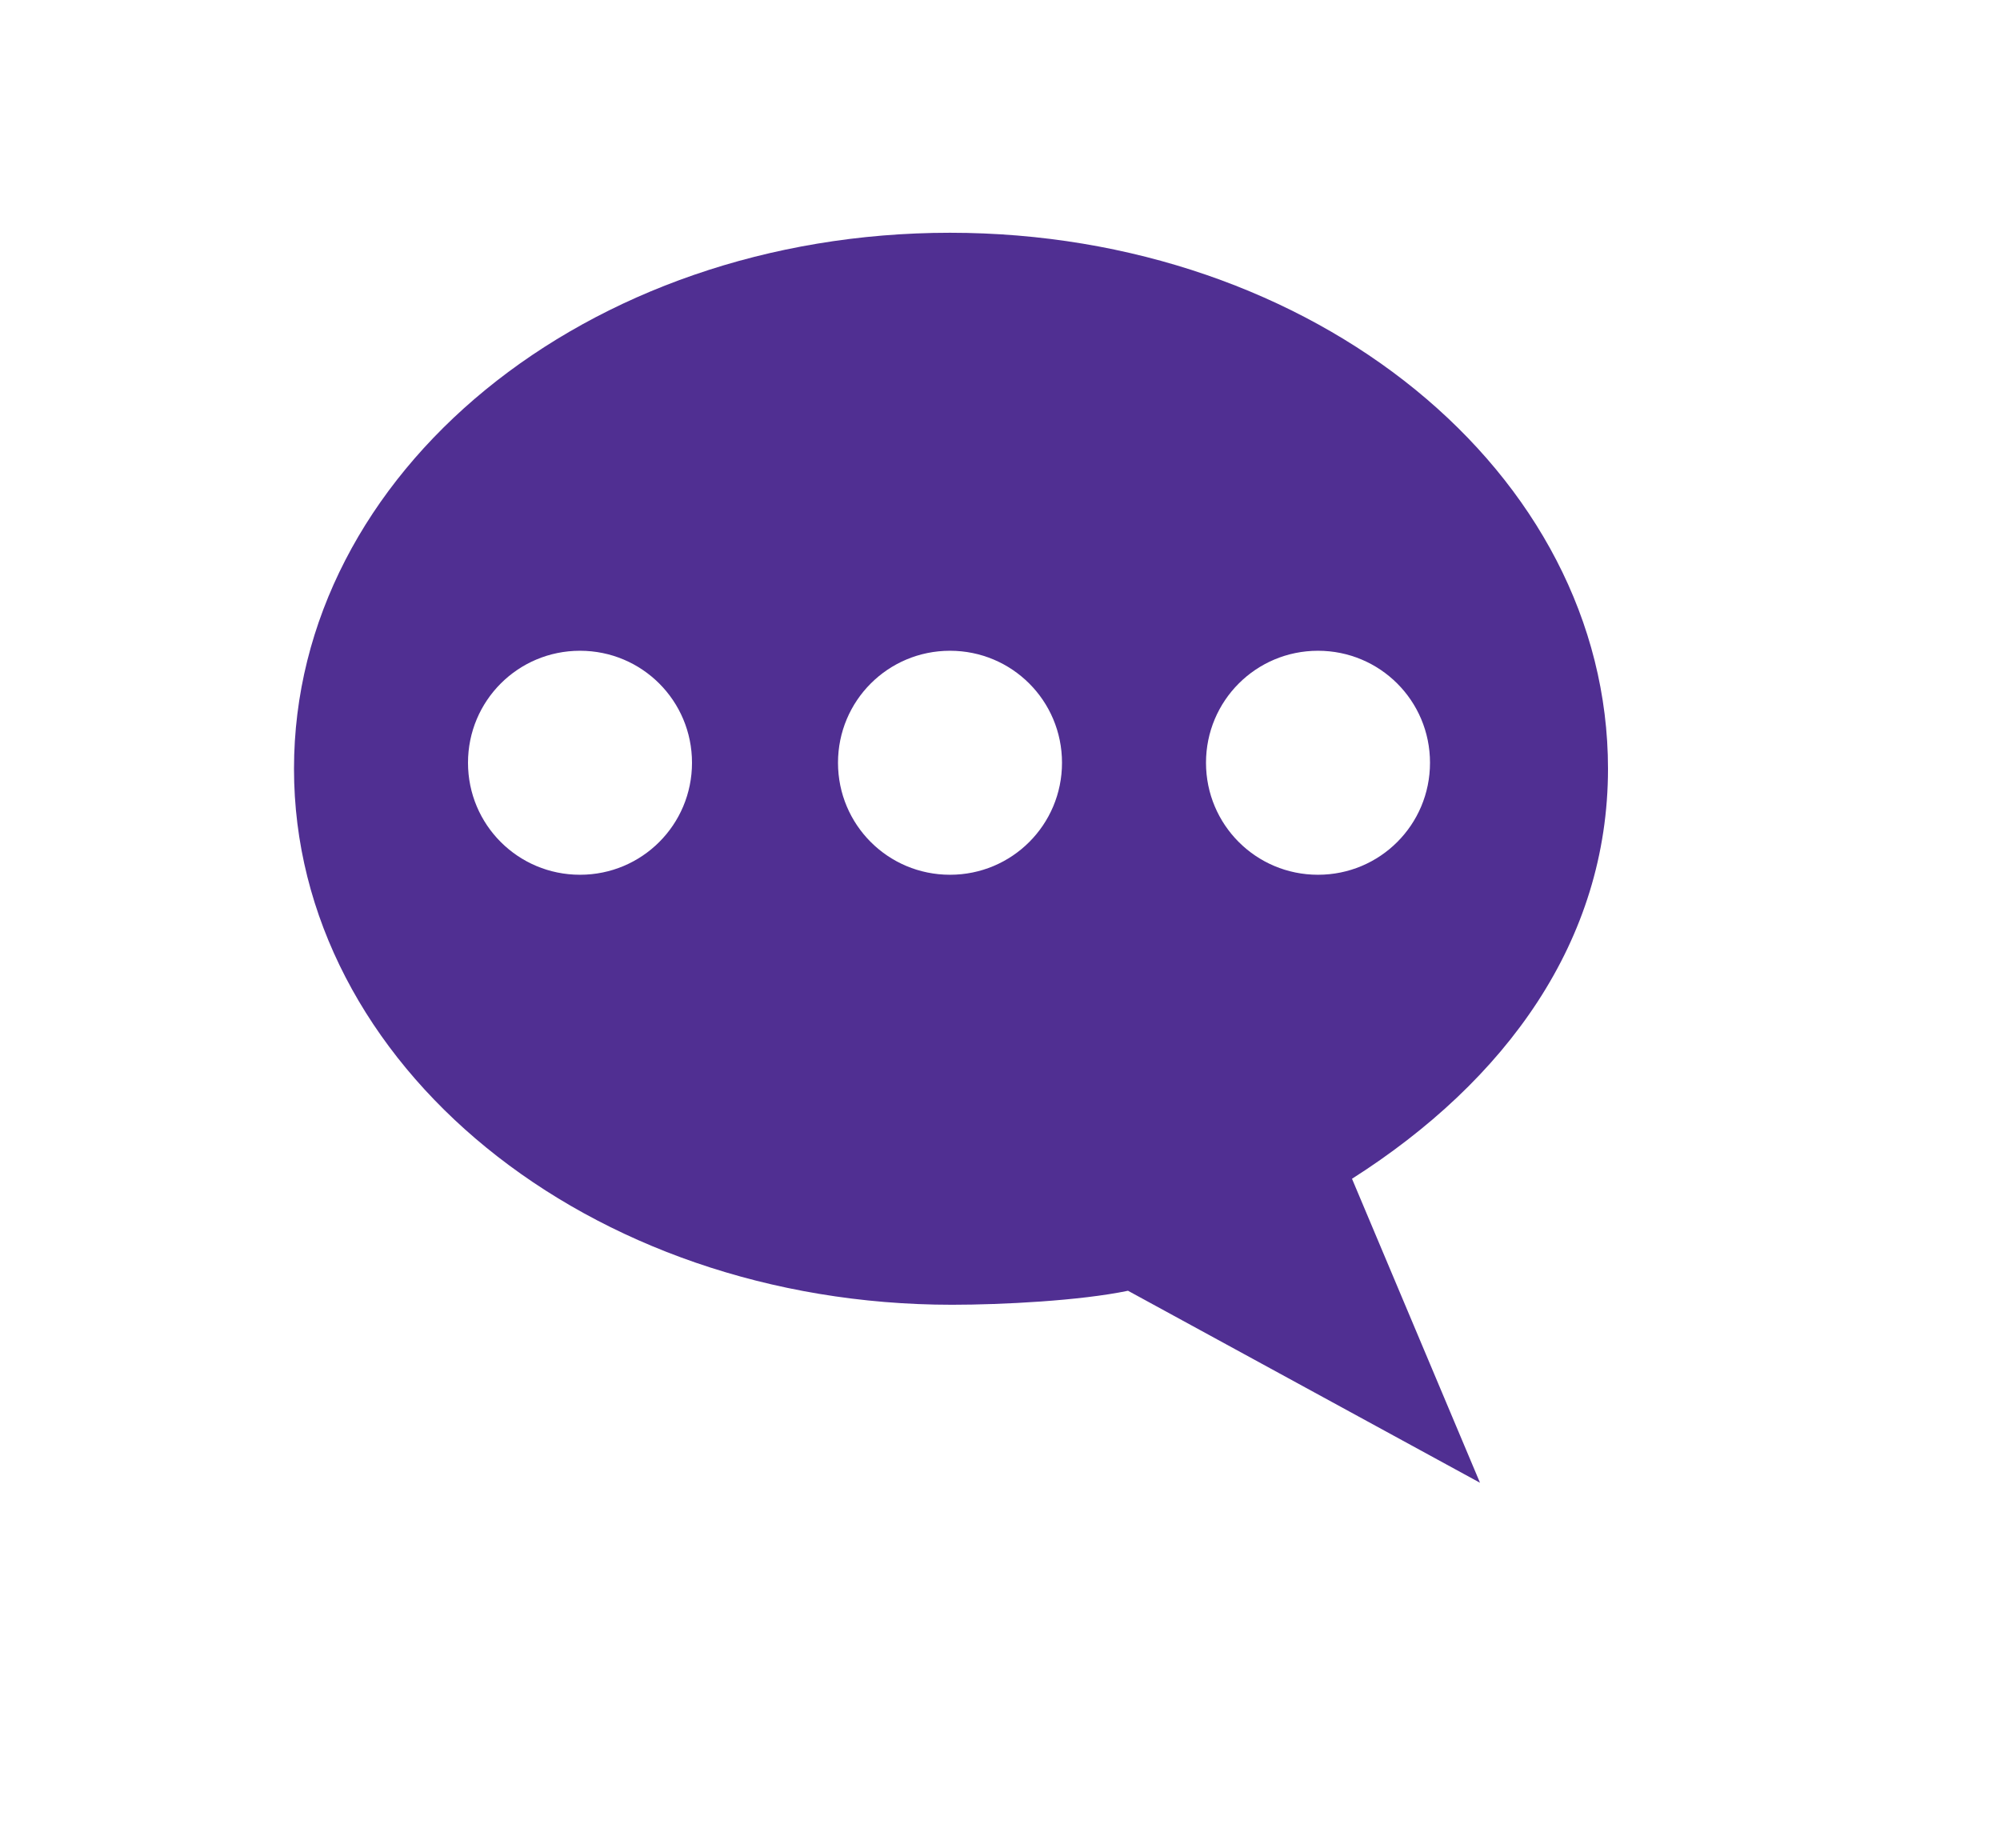 <?xml version="1.0" encoding="utf-8"?>
<!-- Generator: Adobe Illustrator 21.1.0, SVG Export Plug-In . SVG Version: 6.00 Build 0)  -->
<svg version="1.1" xmlns="http://www.w3.org/2000/svg" xmlns:xlink="http://www.w3.org/1999/xlink" x="0px" y="0px" width="100px"
	 height="92.4px" viewBox="0 0 100 92.4" style="enable-background:new 0 0 100 92.4;" xml:space="preserve">
<style type="text/css">
	.st0{display:none;}
	.st1{display:inline;}
	.st2{fill:#FFFFFF;}
	.st3{display:inline;fill:#FFFFFF;}
	.st4{display:inline;fill:#502F92;}
	.st5{fill:#502F92;}
</style>
<g id="Layer_1" class="st0">
	<g class="st1">
		<circle class="st2" cx="37.9" cy="32.5" r="10.9"/>
		<path class="st2" d="M67.7,35.7c4.8,0,8.7-3.9,8.7-8.7s-3.9-8.7-8.7-8.7S59,22.2,59,27S62.9,35.7,67.7,35.7z M67.7,22.7
			c2.3,0,4.2,1.9,4.2,4.2s-1.9,4.2-4.2,4.2c-2.3,0-4.2-1.9-4.2-4.2S65.4,22.7,67.7,22.7z"/>
		<path class="st2" d="M54.8,47.5C54.9,47.5,54.9,47.6,54.8,47.5c0.9,0.6,2.1,0.5,2.8-0.2c2.6-2.5,6.2-4.1,10.1-4.1
			c6.7,0,12.3,4.5,14.1,10.6c0.3,0.9,1.1,1.6,2,1.6H84c1.4,0,2.4-1.4,2-2.7c-2.3-8-9.6-13.8-18.3-13.8c-5.1,0-9.8,2-13.2,5.3
			C53.6,45.2,53.7,46.8,54.8,47.5z"/>
		<path class="st2" d="M37.9,46.6c-13.5,0-24.5,11-24.5,24.5s49,13.5,49,0S51.4,46.6,37.9,46.6z"/>
		<path class="st2" d="M94.9,58.5h-28c-1.6,0-2.8,1.6-2.4,3.1c0,0,0,0,0,0.1c0.3,1.1,1.3,1.8,2.4,1.8H95c1.5,0,2.6-1.3,2.5-2.8
			C97.4,59.4,96.2,58.5,94.9,58.5z"/>
		<path class="st2" d="M8.9,58.5H5.1c-1.3,0-2.5,0.9-2.6,2.2c-0.1,1.5,1,2.8,2.5,2.8h3.9c1.1,0,2.1-0.7,2.4-1.8c0,0,0,0,0-0.1
			C11.7,60,10.5,58.5,8.9,58.5z"/>
	</g>
</g>
<g id="Layer_2" class="st0">
	<path class="st3" d="M41.1,14.9c-7.4,0-13.4,6-13.4,13.4c0,5,2.7,9.3,6.8,11.6c-7,2.6-12,9.3-12,17.1v22.6c0,1.2,1,2.2,2.2,2.2
		h49.1c1.2,0,2.2-1,2.2-2.2V63.2c0-5.7-3.5-10.6-8.4-12.8c2.8-1.9,4.7-5.1,4.7-8.7c0-5.7-4.7-10.4-10.4-10.4S51.5,36,51.5,41.7
		c0,0.1,0,0.1,0,0.2c-1.2-0.8-2.5-1.5-3.8-2c4-2.3,6.8-6.7,6.8-11.6C54.5,21,48.5,14.9,41.1,14.9z M41.1,19.4c5,0,8.9,4,8.9,8.9
		s-4,8.9-8.9,8.9s-8.9-4-8.9-8.9S36.2,19.4,41.1,19.4z M61.9,35.8c3.3,0,6,2.6,6,6s-2.6,6-6,6c-3.3,0-6-2.6-6-6S58.6,35.8,61.9,35.8
		z M41.1,43.2c5.9,0,10.7,3.5,12.8,8.4c-3.7,2.5-6.1,6.7-6.1,11.5v14.3H27V57.1C27,49.4,33.2,43.2,41.1,43.2z M61.9,53.6
		c5.4,0,9.7,4.2,9.7,9.6v14.3H52.3V63.2C52.3,57.9,56.5,53.6,61.9,53.6z"/>
</g>
<g id="Layer_3" class="st0">
	<path class="st3" d="M38.2,29.1c5,0,9-4,9-9s-4-9-9-9s-9,4-9,9S33.2,29.1,38.2,29.1z M38.2,14.9c2.9,0,5.2,2.3,5.2,5.2
		s-2.3,5.2-5.2,5.2s-5.2-2.3-5.2-5.2S35.3,14.9,38.2,14.9z"/>
	<path class="st3" d="M24.7,53.4c0.3,2.3,1.6,4.4,3.7,5.5l3,21.8c0.3,2.2,2.1,3.8,4.3,3.9h4.9c2.2,0,4.1-1.7,4.3-3.9l1.5-13.4
		L49.3,45l3.3,2.7c1.9,1.6,4.6,1.6,6.6,0.1l9.8-7.7c2.1-1.6,2.7-4.6,1.3-6.9c-1.5-2.5-4.8-3.2-7.2-1.7c-0.2,0.1-0.3,0.2-0.5,0.3
		L56,37l-6.7-5.5c-0.9-0.8-2.1-1.2-3.3-1.2h-3c-0.7,0-1.3,0.3-1.7,0.8l-3,3.8l-3-3.8c-0.4-0.5-1.1-0.9-1.8-0.8H31
		c-4.6,0-8.2,3.7-8.2,8.3c0,0.3,0,0.6,0.1,0.9L24.7,53.4z M27.7,35.5c0.9-1,2.1-1.5,3.4-1.5h1.6l3.4,4.3c0.9,1.1,2.6,1.3,3.7,0.4
		c0.2-0.1,0.3-0.3,0.4-0.4l3.4-4.3h2.4c0.3,0,0.7,0.1,0.9,0.3l7.9,6.5c0.7,0.6,1.7,0.6,2.4,0l7.8-6.1c0.3-0.2,0.6-0.3,0.9-0.3
		c0.5,0,1,0.3,1.3,0.7c0.4,0.7,0.2,1.5-0.5,2l-9.8,7.7c-0.5,0.4-1.3,0.4-1.9,0L49.1,40c-0.8-0.7-2-0.5-2.6,0.3
		c-0.2,0.3-0.4,0.6-0.4,0.9l-3.4,25.7l-1.5,13.4c0,0.3-0.3,0.5-0.6,0.5h-4.9c-0.3,0-0.6-0.3-0.6-0.6l-3.1-22.8
		c-0.1-0.7-0.6-1.3-1.2-1.5c-1.3-0.5-2.2-1.6-2.3-3L26.5,39C26.4,37.8,26.8,36.5,27.7,35.5L27.7,35.5z"/>
	<path class="st3" d="M61.5,53.3h-7.4c-1,0-1.9,0.8-1.9,1.9v22c0,1,0.8,1.9,1.9,1.9h7.4c2.6,0,5.2,1.1,6.9,3.1
		c0.7,0.8,1.9,0.8,2.6,0.1c0.1,0,0.1-0.1,0.1-0.1c1.8-2,4.3-3.1,6.9-3.1h7.4c1,0,1.9-0.8,1.9-1.9v-22c0-1-0.8-1.9-1.9-1.9h-7.4
		c-3,0-6,1.1-8.3,3C67.5,54.3,64.6,53.3,61.5,53.3z M61.5,75.3H56V57h5.5c2.4,0,4.7,0.9,6.4,2.6V77C66,75.9,63.8,75.3,61.5,75.3z
		 M78.1,57h5.5v18.3h-5.5c-2.3,0-4.5,0.6-6.4,1.7V59.6C73.4,57.9,75.7,57,78.1,57z"/>
</g>
<g id="Layer_4" class="st0">
	<path class="st3" d="M72.9,51.2c-7.9,0-15-4-19-10.6c-1.1-1.7-1.9-3.7-2.5-6c-0.6-0.4-1.2-0.9-1.8-1.3l-1-1c-1.1-1-2.1-2.4-3-3.8
		l-0.1-0.1c0,0-0.1-0.1-0.1-0.1c-1.5-2.3-1.1-3.9-0.5-4.9c0.6-1.1,1.6-1.6,2.9-1.6c0.1,0,0.3,0,0.4,0l3.4,0.4
		c1.6-5.1,5-9.4,9.6-12.1C64.7,8.1,68.6,7,72.6,7c7.9,0,15,4,19,10.6c3,5.1,4,10.9,2.7,16.9c-1.6,5.9-5.1,10.7-10,13.6
		C80.9,50.1,76.9,51.2,72.9,51.2z M50.8,27.1c0.4,0.5,0.8,1,1.4,1.5l0.3,0.3c0.1,0.1,0.1,0.1,0.2,0.2c0,0,0.1,0.1,0.1,0.1
		c0.1,0.1,0.2,0.1,0.2,0.2c0.5,0.5,0.9,0.8,1.6,1.2l1.1,0.8c0.2,0.1,0.3,0.3,0.3,0.5l0.3,1.1c0.4,2,1.1,3.7,2,5
		c3.1,5.2,8.6,8.2,14.6,8.2c3.1,0,6.1-0.9,8.8-2.5c3.8-2.3,6.5-6.1,7.7-10.6c1.1-4.4,0.4-9-2-13.1c-3-5.1-8.5-8.2-14.6-8.2
		c-3.1,0-6.2,0.9-8.8,2.5c-3.7,2.3-6.4,6-7.6,10.1l-0.7,2.3c-0.1,0.4-0.4,0.6-0.8,0.6h-2.4c-0.2,0-0.3,0-0.4-0.1c0,0-0.1,0-0.1,0
		c-0.1,0-0.1,0-0.2,0L50.8,27.1z"/>
	<path class="st3" d="M45.8,48c0-2.6-0.1-5-0.1-7.2c0-0.2,0-0.4-0.1-0.7c0-0.3-0.1-0.6-0.1-1v-0.4c0-0.1,0-0.1,0-0.2
		c-0.1-0.4-0.1-0.9-0.1-1.2c-0.2-2.1-1.5-3.6-3.7-4.2c-0.1,0-0.2,0-0.2,0L37.6,32l-0.5-0.2l-0.4-0.2c-0.4-0.2-1.1-0.4-1.6-0.5
		l-1-0.2c-0.1,0-0.1,0-0.2,0c-0.2,0-0.5,0.1-0.6,0.3l-5.4,6l-5.4-6c-0.2-0.2-0.4-0.3-0.6-0.3c0,0-0.1,0-0.1,0L20.6,31
		c-0.1,0-0.2,0-0.3,0.1c-0.1,0.1-0.3,0.1-0.5,0.2c-0.2,0.1-0.5,0.2-0.9,0.3l-0.4,0.1c-0.2,0-0.4,0.1-0.5,0.1c0,0-0.1,0-0.1,0
		L14.1,33c-0.1,0-0.2,0-0.2,0c-2.1,0.6-3.5,2.2-3.7,4.3c0,0.2,0,0.7-0.1,1.1c0,0.1,0,0.1,0,0.2V39C10,39.9,10,40.5,10,40.7
		c-0.1,4.4-0.1,9.2,0,14.7c0,1.5,0.3,2.8,1,4.1c0.4,0.9,1.2,2.1,2.4,3.4c0,0,0,0,0,0l0,0.7c0.1,2.5,0.4,13.2,0.4,14.9
		c0,3.5,1.6,6.6,4.3,8.6c2.1,1.5,4.6,2.3,7.6,2.3h4.5c2.7,0,5.4-0.8,7.6-2.3c2.8-2,4.3-5.1,4.3-8.6c0-1.7,0.3-12.4,0.4-14.9v-0.8
		c1.1-1.1,1.9-2.3,2.3-3.4c0.5-1.2,0.8-2.4,1-4c0,0,0-0.1,0-0.1C45.8,52.7,45.8,50.3,45.8,48z M41.1,57.8c-0.4,0.8-0.9,1.7-1.8,2.5
		l-0.1,0.1c-0.1,0.3-0.3,0.4-0.5,0.7l-0.3,0.4l-0.1,2.1c-0.1,2.5-0.4,13.3-0.4,15.1c0,2.1-0.9,4-2.5,5.2c-1.3,0.9-3.2,1.5-5.2,1.5
		h-4.5c-2,0-3.8-0.5-5.2-1.5c-1.7-1.2-2.5-3-2.5-5.3c0-1.7-0.3-12.5-0.4-15.1l-0.4-2l-0.3-0.4c-0.1-0.1-0.3-0.4-0.4-0.5l-0.1-0.1
		c-0.8-0.9-1.5-1.7-1.8-2.5C14.3,57,14,56.2,14,55.4c-0.1-5.5-0.1-10.2,0-14.5c0-0.1,0.1-0.9,0.1-1.3v-0.4c0.1-0.7,0.1-1.3,0.1-1.6
		c0-0.3,0.4-0.4,0.7-0.4H15c1.3-0.4,2.6-0.8,4.1-1.2c0.1,0,0.1-0.1,0.3-0.1l0.7-0.3c0.1,0,0.3,0,0.3-0.1l5.4,6.1
		c0.4,0.5,0.9,0.8,1.6,0.9h0.3c0.7,0,1.3-0.4,1.6-0.9l5.4-6.1c0.1,0,0.1,0,0.3,0.1l0.8,0.3c0.1,0,0.3,0.1,0.4,0.1l4,1.2h0.3
		c0.3,0.1,0.7,0.3,0.7,0.4c0,0.3,0.1,0.9,0.1,1.6v0.4c0,0.5,0.1,1.2,0.1,1.3c0.4,4.2,0.4,9,0.4,14.5C41.6,56.2,41.3,57,41.1,57.8z"
		/>
	<path class="st3" d="M27.7,29.6c-2.8-0.1-5.6-1.3-7.6-3.4c-2-2.1-3.2-4.9-3.1-7.6c0.1-5.8,5-10.6,10.8-10.6h0.1
		c2.9,0,5.6,1.2,7.6,3.3c2.1,2.2,3.1,4.8,3.1,7.6c-0.2,3-1.4,5.7-3.4,7.6c-2,2-4.7,3.1-7.3,3.1H27.7z M27.9,12.9
		c-3.1,0-5.8,2.6-5.9,5.7c0,3,2.8,5.9,5.8,5.9c1.5,0,2.9-0.6,4-1.7c1.2-1.1,1.9-2.6,1.9-4c0-1.5-0.6-2.9-1.7-4
		C30.8,13.6,29.3,12.9,27.9,12.9z"/>
</g>
<g id="Magazine" class="st0">
	<path class="st4" d="M58,32.2v-5.1h23.2v5.1H58z M58,52.8v-5.1h12.9v5.1H58z M58,42.5v-5.1h23.2v5.1H58z M11.7,73.4h77.2
		c2.6,0,2.6,0,2.6-2.6V19.4c0-2.6,0-2.6-2.6-2.6h-36c-7-6.7-21.2-10.3-36-10.3v10.3h-5.2c-2.6,0-2.6,0-2.6,2.6v51.5
		C9.1,73.4,9.1,73.4,11.7,73.4z M47.7,67.7C42,65,31.6,63.1,22,62.7v-51c9.9,0.6,20.5,3.2,25.7,7.1V67.7z M52.9,68.3V21.9h33.5v46.3
		H52.9z"/>
</g>
<g id="Defintions" class="st0">
	<g class="st1">
		<path class="st5" d="M49.6,7.3C30.9,7.3,15.8,22.4,15.8,41s15.1,33.8,33.8,33.8S83.3,59.7,83.3,41S68.2,7.3,49.6,7.3z M51.2,57.9
			c-2.9,2.2-5.5,3.4-7.8,3.4c-1.6,0-2.8-0.4-3.5-1.2c-0.7-0.8-1.1-1.7-1.1-2.8c0-0.6,0.1-1.2,0.3-1.8c0.2-0.6,0.4-1.1,0.6-1.7
			l5.4-11.2c0.3-0.6,0.5-1.2,0.7-1.6C46,40.6,46,40.3,46,40c0-0.3-0.1-0.5-0.2-0.7c-0.1-0.1-0.3-0.2-0.5-0.2c-0.5,0-1.5,0.8-2.9,2.3
			c-1.4,1.5-2.3,2.3-2.5,2.3c-0.3,0-0.6-0.2-0.9-0.6c-0.3-0.4-0.5-0.7-0.5-0.8c0-0.4,0.4-1,1.1-1.9c0.7-0.9,1.6-1.8,2.7-2.7
			c1-0.9,2.2-1.7,3.6-2.5c1.4-0.8,2.6-1.1,3.7-1.1c1.7,0,3,0.5,3.8,1.5c0.9,1,1.3,2.1,1.3,3.5c0,0.6-0.1,1.2-0.2,1.8
			c-0.1,0.6-0.4,1.3-0.7,2l-4.3,9.5c-0.3,0.8-0.6,1.4-0.7,1.9c-0.2,0.5-0.2,0.8-0.2,1c0,0.2,0.1,0.4,0.2,0.4
			c0.1,0.1,0.2,0.1,0.3,0.1c0.8,0,1.8-0.6,2.9-1.8c1.1-1.2,1.8-1.8,2.1-1.8c0.3,0,0.6,0.2,0.9,0.6c0.3,0.4,0.5,0.7,0.5,0.8
			C55.5,54.3,54.1,55.7,51.2,57.9z M58.4,27.9c-1,1-2.2,1.5-3.7,1.5c-1.4,0-2.6-0.5-3.6-1.5c-1-1-1.5-2.2-1.5-3.6
			c0-1.4,0.5-2.6,1.5-3.6c1-1,2.2-1.5,3.6-1.5c1.4,0,2.7,0.5,3.7,1.5c1,1,1.5,2.2,1.5,3.6C59.9,25.6,59.4,26.9,58.4,27.9z"/>
	</g>
</g>
<g id="FAQs">
	<g transform="translate(0,-952.362)">
		<path class="st5" d="M47.5,964c18.2,0,32.9,12,32.9,26.8c0,8.6-5.1,15.6-12.8,20.5l6.4,15.2l-17.6-9.6c-2.4,0.5-6.3,0.7-8.8,0.7
			c-18.2,0-32.9-12-32.9-26.8S29.3,964,47.5,964L47.5,964z M65.9,984.9c-3.1,0-5.6,2.5-5.6,5.6c0,3.1,2.5,5.6,5.6,5.6
			c3.1,0,5.6-2.5,5.6-5.6C71.5,987.4,69,984.9,65.9,984.9z M47.5,984.9c-3.1,0-5.6,2.5-5.6,5.6c0,3.1,2.5,5.6,5.6,5.6
			c3.1,0,5.6-2.5,5.6-5.6C53.1,987.4,50.6,984.9,47.5,984.9z M29,984.9c-3.1,0-5.6,2.5-5.6,5.6c0,3.1,2.5,5.6,5.6,5.6
			s5.6-2.5,5.6-5.6C34.6,987.4,32.1,984.9,29,984.9z"/>
	</g>
</g>
</svg>
